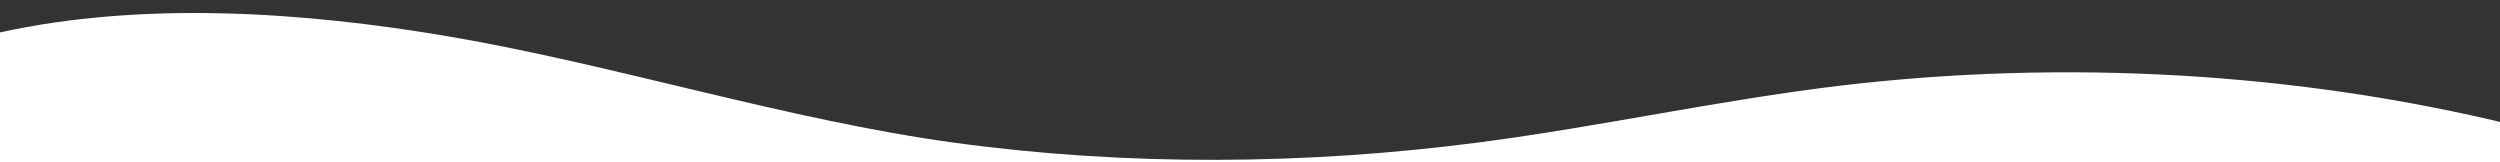 <svg xmlns="http://www.w3.org/2000/svg" fill="none" viewBox="0 0 1728 112" height="112" width="1728">
<rect x="0" y="0" width="1728" height="112" fill="#333333" stroke="none"/>
<path fill="white" d="M1271.79 59.232C1187.83 69.32 1106.54 87.402 1022.82 98.369C903.558 114.001 779.363 114.945 660.292 98.733C544.578 83.017 424.595 44.684 310.257 25.21C208.86 7.932 98.155 0.817 0 22.405V112H1737V86.429C1588.68 50.103 1427.79 40.697 1271.79 59.232Z"></path>
</svg>
